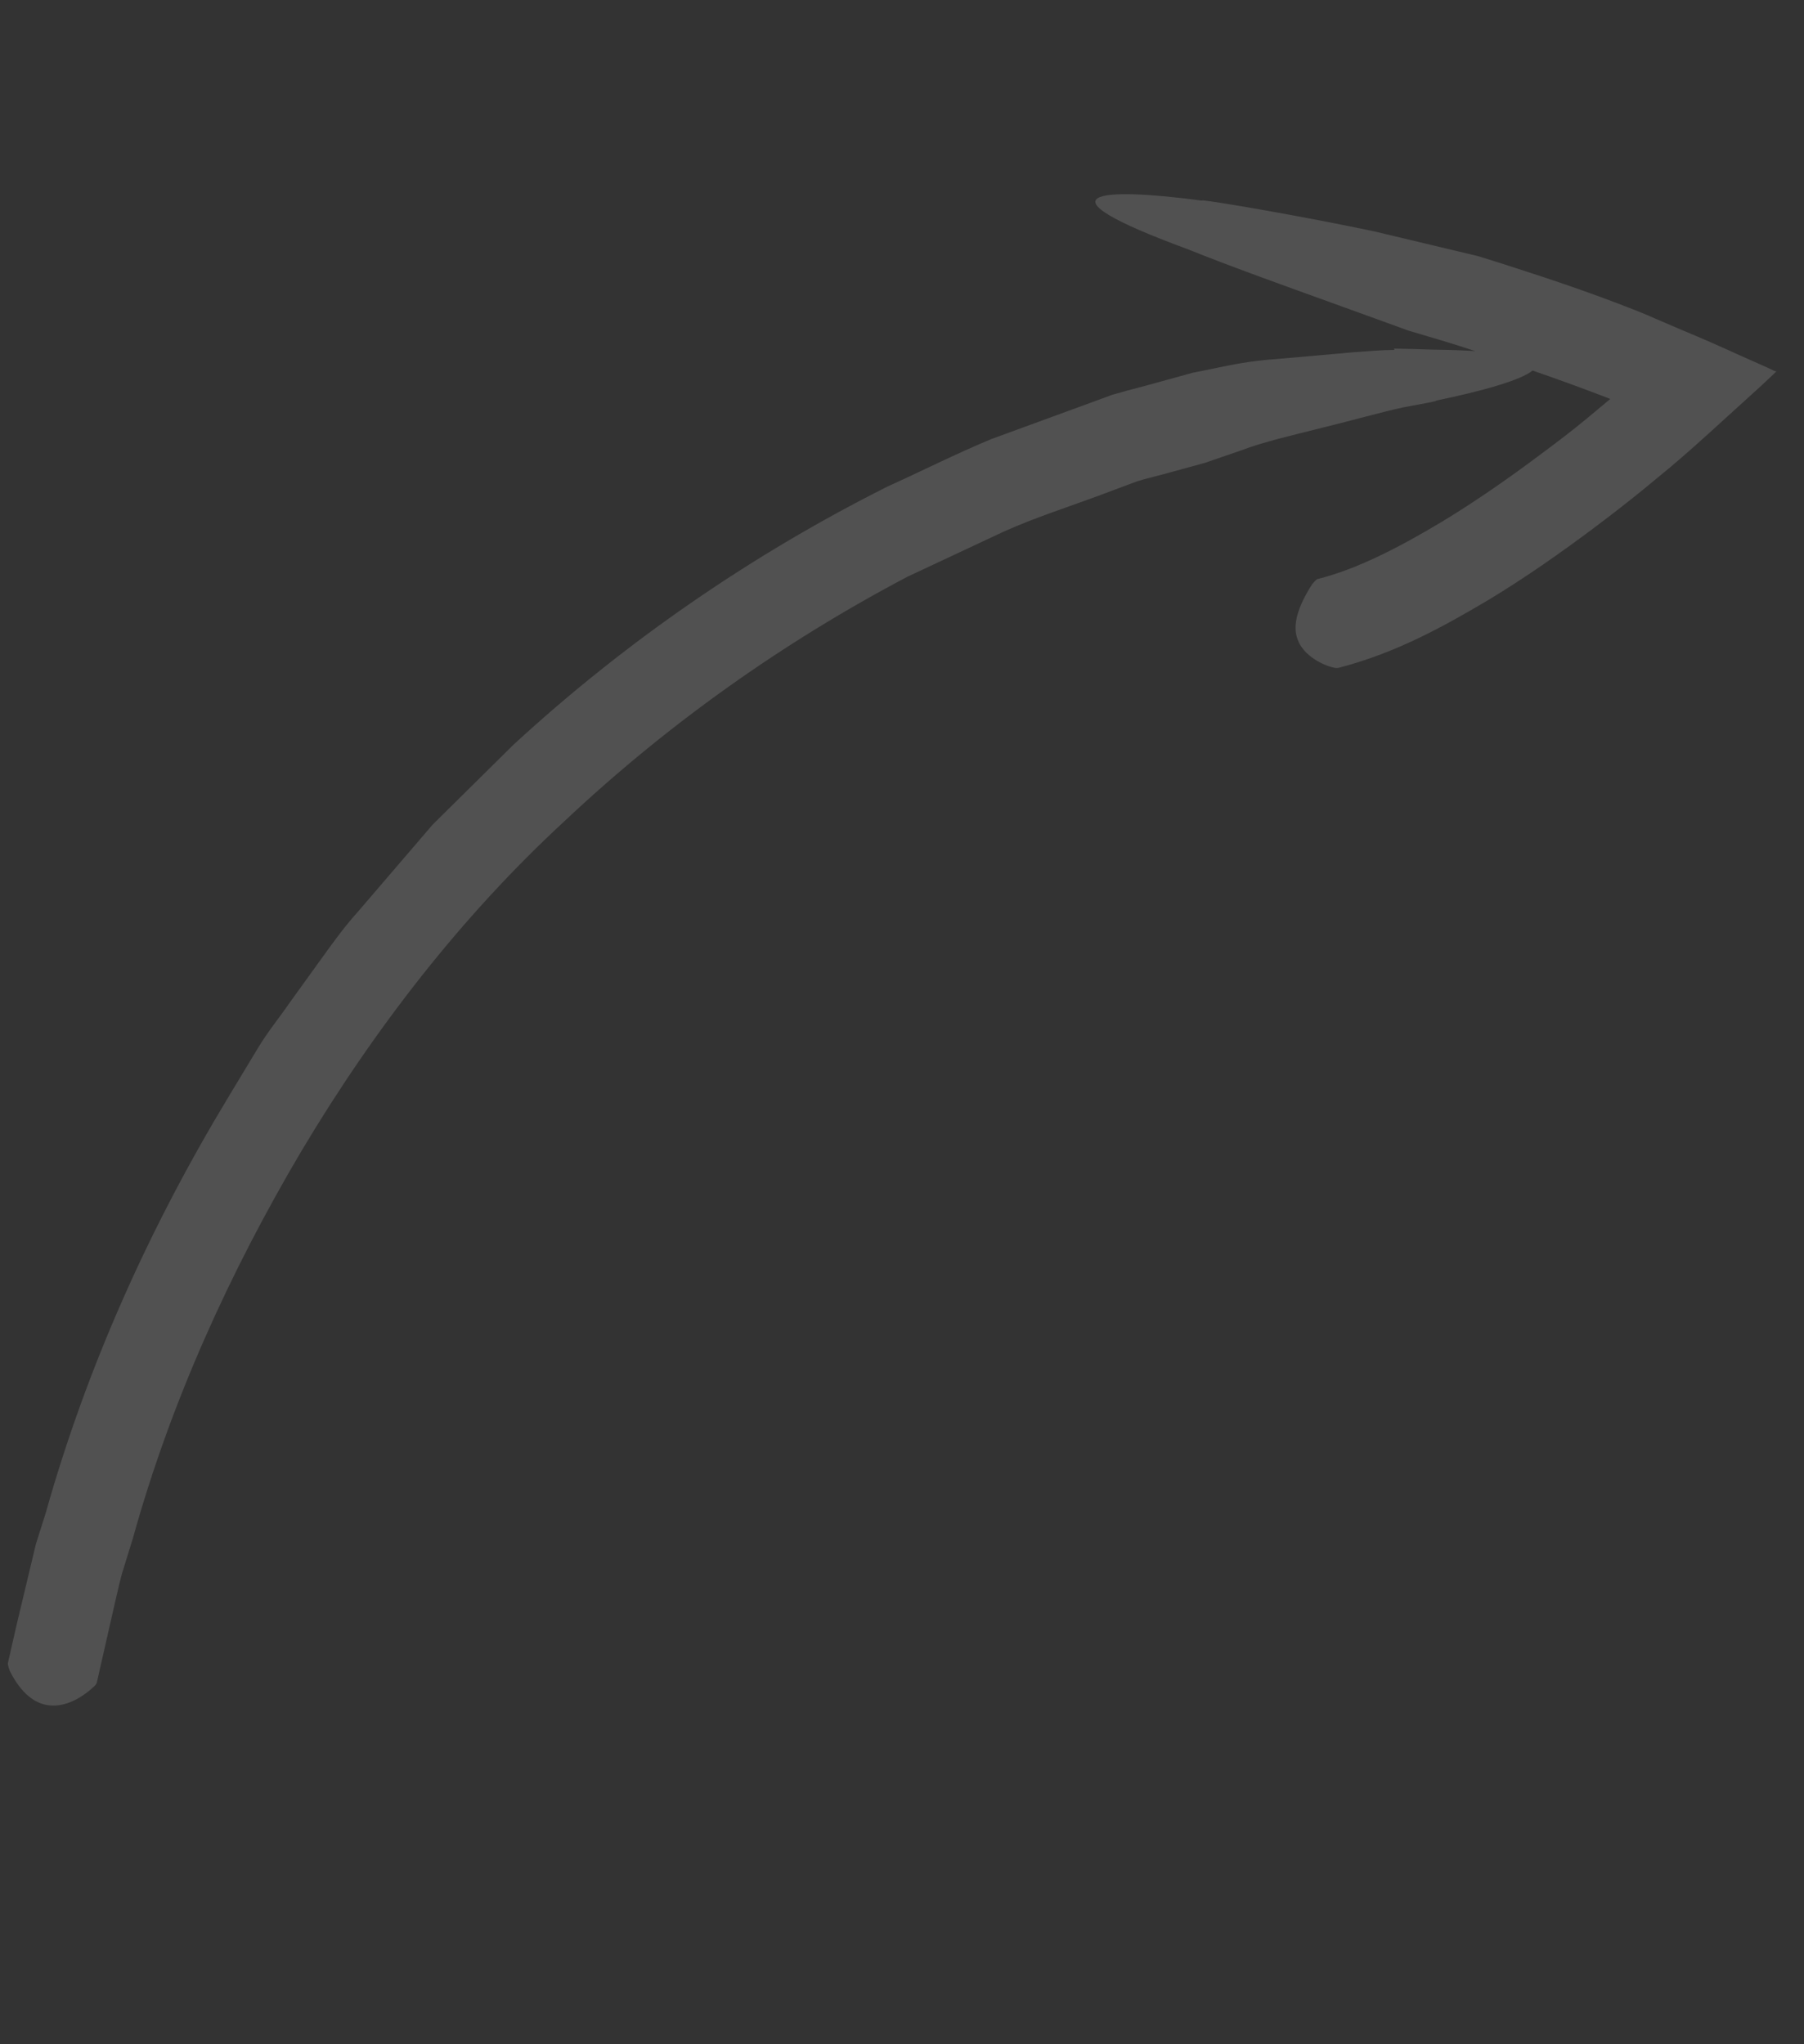<svg width="45" height="51" viewBox="0 0 45 51" fill="none" xmlns="http://www.w3.org/2000/svg">
<rect x="0" y="0" width="45" height="51" fill="#333333" stroke="none"/>
<g id="Recurso 9" opacity="0.15" clip-path="url(#clip0_41_126)">
<g id="Object">
<path id="Vector" d="M34.784 8.73C34.445 8.732 34.108 8.764 33.773 8.787C33.09 8.851 32.419 8.906 31.82 8.959C31.215 8.999 30.706 9.104 30.338 9.181C29.971 9.258 29.755 9.299 29.755 9.299L28.655 9.602L28.106 9.748L27.83 9.826C27.83 9.826 27.743 9.847 27.697 9.867L27.393 9.979L24.723 10.956C23.844 11.322 23.002 11.748 22.138 12.139C18.751 13.839 15.602 16.007 12.809 18.579L10.79 20.575L8.939 22.734C8.617 23.09 8.342 23.466 8.065 23.852L7.236 25.001C6.969 25.39 6.664 25.759 6.424 26.164L5.692 27.378C3.738 30.613 2.168 34.093 1.144 37.735L0.851 38.662C0.777 38.974 0.703 39.285 0.626 39.606L0.198 41.488C0.186 41.536 0.238 41.662 0.243 41.684C0.932 43.061 1.913 42.483 2.338 42.081C2.403 42.024 2.408 42.005 2.422 41.947L2.829 40.152C2.901 39.851 2.961 39.556 3.043 39.257L3.315 38.376C4.26 34.973 5.732 31.736 7.523 28.709C9.322 25.694 11.496 22.872 14.081 20.486C16.64 18.075 19.524 16.028 22.64 14.386L25.024 13.269C25.831 12.906 26.665 12.643 27.488 12.336L28.109 12.103L28.38 12.003C28.38 12.003 28.467 11.983 28.513 11.963L29.028 11.829L30.051 11.549C30.051 11.549 30.421 11.421 30.969 11.233C31.513 11.024 32.263 10.853 32.996 10.668C33.739 10.486 34.466 10.279 35.008 10.162C35.546 10.063 35.889 10.002 35.819 9.995C36.976 9.757 37.958 9.477 38.229 9.244C38.809 9.444 39.386 9.654 39.961 9.873L40.168 9.953L39.603 10.425C39.218 10.744 38.816 11.05 38.417 11.345C37.616 11.945 36.802 12.512 35.961 13.021C34.941 13.631 33.871 14.198 32.855 14.449C32.818 14.471 32.747 14.557 32.732 14.574C32.372 15.135 32.229 15.605 32.371 15.958C32.494 16.306 32.897 16.556 33.225 16.645C33.322 16.668 33.342 16.672 33.407 16.657C34.844 16.28 36.006 15.632 37.144 14.958C38.069 14.397 38.933 13.791 39.785 13.152C40.211 12.832 40.627 12.509 41.036 12.175L41.663 11.657C42.062 11.32 42.442 10.979 42.809 10.645L43.938 9.619L44.217 9.357L44.284 9.29C44.284 9.29 44.32 9.268 44.31 9.266L44.262 9.254L44.086 9.171L43.389 8.861C42.926 8.648 42.46 8.444 41.993 8.25L41.293 7.95C41.181 7.902 41.042 7.838 40.967 7.81L40.779 7.735C39.793 7.345 38.794 7.004 37.801 6.685C37.22 6.495 36.636 6.314 36.047 6.153C36.047 6.153 34.467 5.797 32.923 5.5C31.38 5.204 29.866 4.956 29.988 5.006C27.437 4.664 25.724 4.78 29.608 6.21C30.743 6.666 32.136 7.163 33.224 7.556C34.322 7.952 35.126 8.246 35.126 8.246C35.683 8.41 36.25 8.576 36.803 8.76C36.499 8.739 36.152 8.728 35.742 8.723C35.427 8.709 35.099 8.703 34.772 8.697L34.784 8.73Z" fill="white"/>
</g>
</g>
<defs>
<clipPath id="clip0_41_126">
<rect width="35.46" height="43.46" fill="white" transform="translate(34.492 50.503) rotate(-166.58)"/>
</clipPath>
</defs>
</svg>
